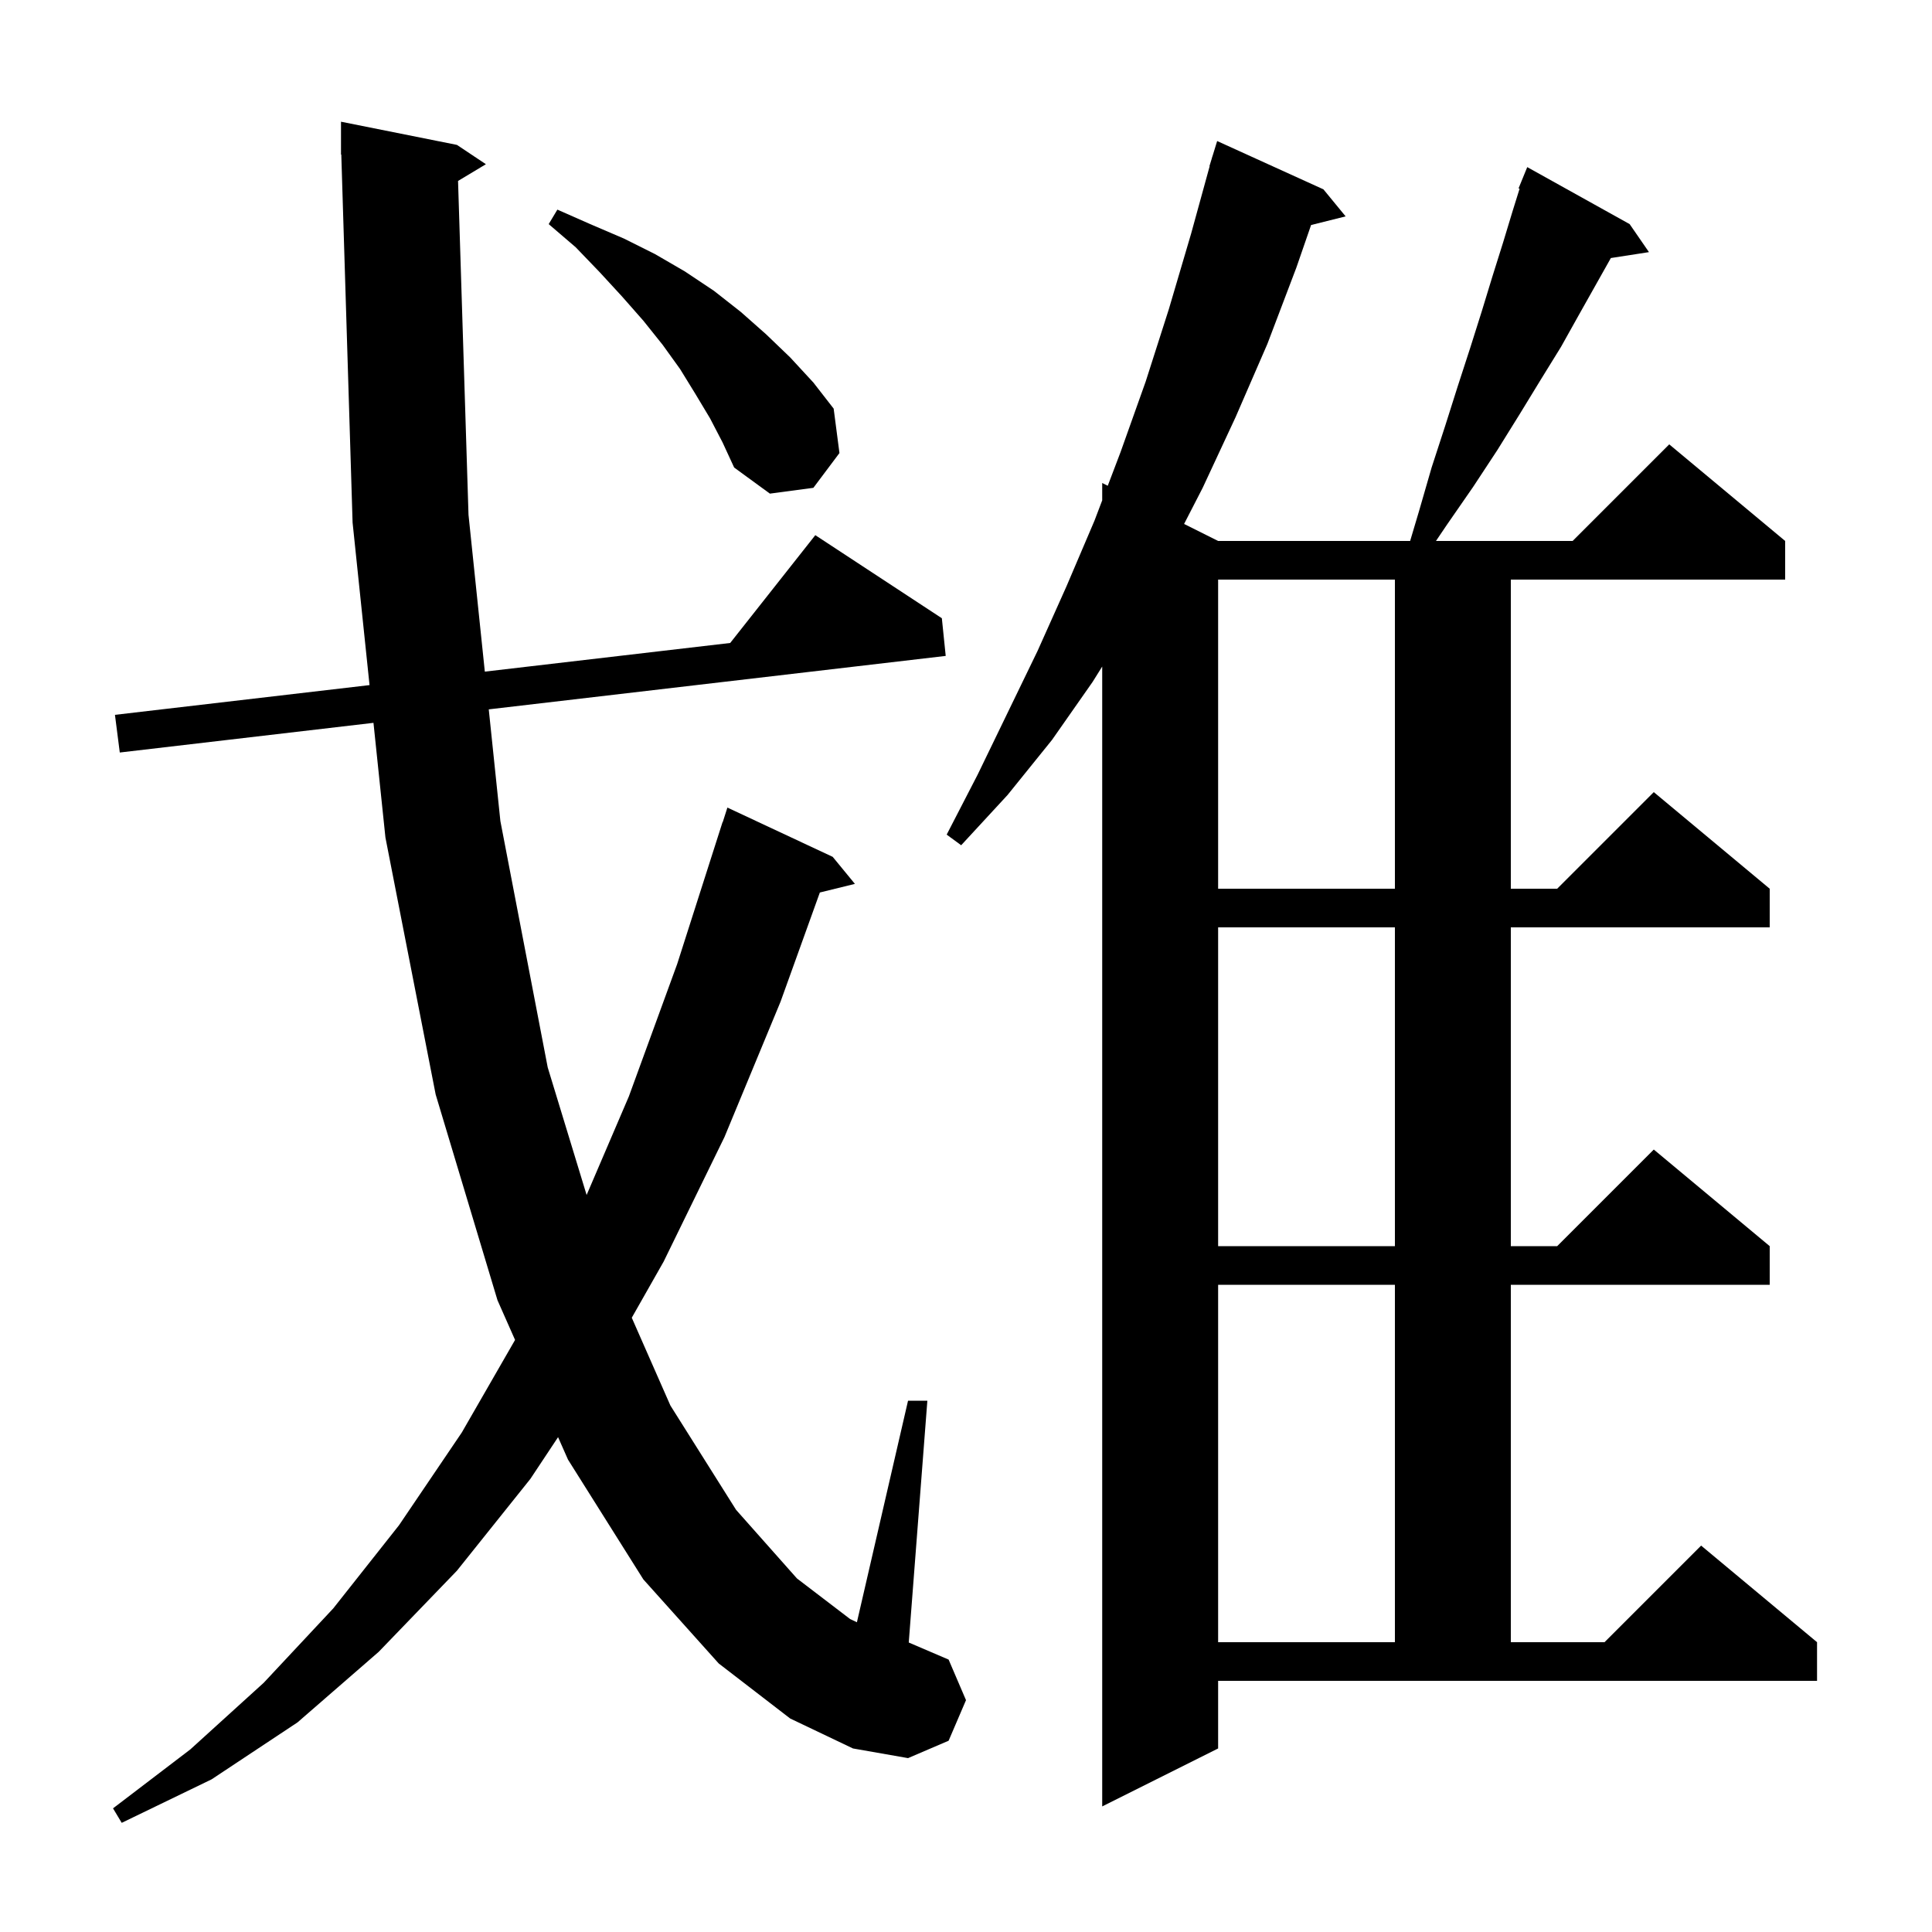 <svg xmlns="http://www.w3.org/2000/svg" xmlns:xlink="http://www.w3.org/1999/xlink" version="1.1" baseProfile="full" viewBox="0 0 200 200" width="200" height="200"><g fill="currentColor"><path d="M 47.417 18.73 L 48.5 53.3 L 50.189 69.527 L 75.59 66.56 L 84.4 55.4 L 97.5 64.0 L 97.9 67.9 L 50.596 73.433 L 51.8 85.0 L 56.7 110.5 L 60.727 123.704 L 65.1 113.5 L 70.1 99.8 L 74.8 85.1 L 74.818 85.106 L 75.3 83.6 L 86.2 88.7 L 88.5 91.5 L 84.871 92.391 L 80.8 103.7 L 75.0 117.7 L 68.7 130.6 L 65.401 136.411 L 69.4 145.5 L 76.2 156.3 L 82.5 163.4 L 88.0 167.6 L 88.707 167.936 L 94.0 145.0 L 96.0 145.0 L 94.074 170.032 L 98.2 171.8 L 100.0 176.0 L 98.2 180.2 L 94.0 182.0 L 88.3 181.0 L 81.8 177.9 L 74.4 172.2 L 66.6 163.5 L 58.8 151.1 L 57.771 148.774 L 54.9 153.1 L 47.3 162.6 L 39.2 171.0 L 30.8 178.3 L 21.9 184.2 L 12.6 188.7 L 11.7 187.2 L 19.7 181.1 L 27.3 174.2 L 34.5 166.5 L 41.3 157.9 L 47.8 148.3 L 53.319 138.71 L 51.5 134.6 L 45.1 113.3 L 39.9 86.7 L 38.662 74.828 L 12.4 77.9 L 11.9 74.0 L 38.254 70.921 L 36.5 54.1 L 35.331 15.997 L 35.3 16.0 L 35.3 12.6 L 47.3 15.0 L 50.3 17.0 Z M 126.1 181.0 L 114.1 187.0 L 114.1 69.0 L 113.1 70.6 L 108.9 76.6 L 104.3 82.3 L 99.5 87.5 L 98.0 86.4 L 101.2 80.2 L 107.4 67.4 L 110.4 60.7 L 113.3 53.9 L 114.1 51.796 L 114.1 50.0 L 114.674 50.287 L 116.0 46.8 L 118.6 39.5 L 121.0 32.0 L 123.3 24.2 L 125.224 17.205 L 125.2 17.2 L 125.435 16.435 L 125.5 16.2 L 125.507 16.202 L 126.0 14.6 L 137.0 19.6 L 139.3 22.4 L 135.723 23.294 L 134.2 27.7 L 131.2 35.6 L 127.9 43.2 L 124.5 50.5 L 122.577 54.239 L 126.1 56.0 L 145.977 56.0 L 146.9 52.9 L 148.2 48.4 L 149.6 44.1 L 150.9 40.0 L 152.2 36.0 L 153.4 32.2 L 154.5 28.6 L 155.6 25.1 L 156.6 21.8 L 157.308 19.535 L 157.2 19.5 L 158.1 17.3 L 168.7 23.2 L 170.7 26.1 L 166.756 26.712 L 163.5 32.5 L 161.6 35.9 L 159.5 39.3 L 157.3 42.9 L 155.0 46.6 L 152.5 50.4 L 149.8 54.3 L 148.652 56.0 L 162.8 56.0 L 172.8 46.0 L 184.8 56.0 L 184.8 60.0 L 156.4 60.0 L 156.4 92.0 L 161.2 92.0 L 171.2 82.0 L 183.2 92.0 L 183.2 96.0 L 156.4 96.0 L 156.4 129.0 L 161.2 129.0 L 171.2 119.0 L 183.2 129.0 L 183.2 133.0 L 156.4 133.0 L 156.4 170.0 L 166.1 170.0 L 176.1 160.0 L 188.1 170.0 L 188.1 174.0 L 126.1 174.0 Z M 126.1 133.0 L 126.1 170.0 L 144.4 170.0 L 144.4 133.0 Z M 126.1 96.0 L 126.1 129.0 L 144.4 129.0 L 144.4 96.0 Z M 126.1 60.0 L 126.1 92.0 L 144.4 92.0 L 144.4 60.0 Z M 73.5 43.3 L 72.0 40.8 L 70.4 38.2 L 68.6 35.7 L 66.6 33.2 L 64.4 30.7 L 62.1 28.2 L 59.6 25.6 L 56.8 23.2 L 57.7 21.7 L 61.1 23.2 L 64.6 24.7 L 67.8 26.3 L 70.9 28.1 L 73.9 30.1 L 76.7 32.3 L 79.3 34.6 L 81.8 37.0 L 84.2 39.6 L 86.3 42.3 L 86.9 46.9 L 84.2 50.5 L 79.7 51.1 L 76.0 48.4 L 74.8 45.8 Z "/></g></svg>